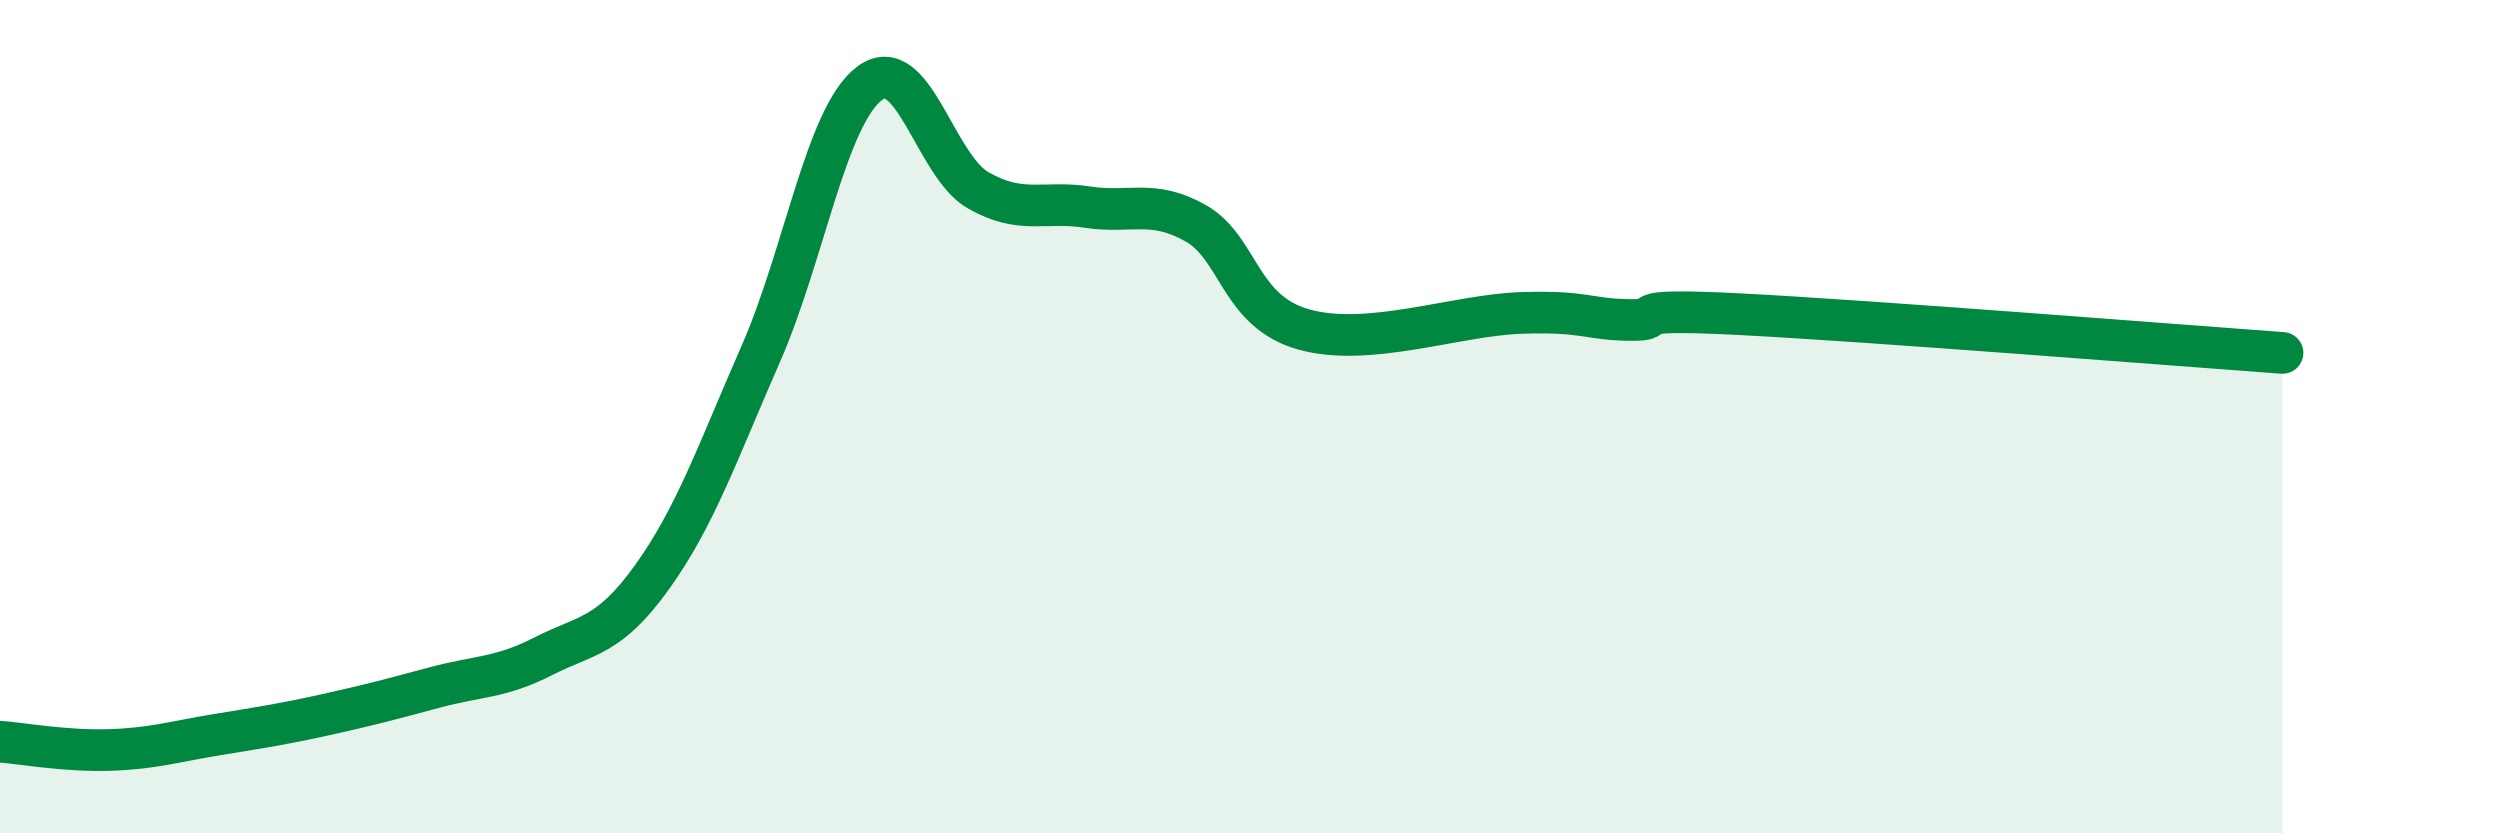 
    <svg width="60" height="20" viewBox="0 0 60 20" xmlns="http://www.w3.org/2000/svg">
      <path
        d="M 0,17.8 C 0.52,17.84 1.57,18.03 2.61,18 C 3.65,17.97 4.18,17.8 5.22,17.63 C 6.26,17.46 6.79,17.38 7.83,17.15 C 8.87,16.92 9.39,16.78 10.43,16.5 C 11.47,16.22 12,16.28 13.04,15.75 C 14.08,15.22 14.61,15.3 15.65,13.85 C 16.69,12.4 17.22,10.86 18.26,8.49 C 19.3,6.12 19.83,2.78 20.87,2 C 21.91,1.22 22.44,3.98 23.48,4.57 C 24.52,5.16 25.05,4.81 26.09,4.97 C 27.13,5.13 27.66,4.77 28.7,5.36 C 29.74,5.95 29.74,7.48 31.3,7.91 C 32.86,8.34 34.95,7.56 36.52,7.51 C 38.09,7.46 38.09,7.67 39.13,7.68 C 40.17,7.69 38.61,7.38 41.74,7.54 C 44.87,7.7 52.17,8.28 54.78,8.47L54.78 20L0 20Z"
        fill="#008740"
        opacity="0.1"
        stroke-linecap="round"
        stroke-linejoin="round"
      />
      <path
        d="M 0,17.8 C 0.52,17.84 1.57,18.03 2.61,18 C 3.65,17.97 4.18,17.8 5.22,17.63 C 6.26,17.46 6.79,17.38 7.83,17.15 C 8.87,16.92 9.39,16.78 10.43,16.5 C 11.47,16.22 12,16.28 13.04,15.75 C 14.08,15.22 14.61,15.3 15.65,13.85 C 16.69,12.4 17.22,10.86 18.26,8.49 C 19.3,6.12 19.83,2.78 20.87,2 C 21.91,1.22 22.44,3.98 23.48,4.57 C 24.52,5.16 25.05,4.81 26.09,4.97 C 27.13,5.13 27.66,4.77 28.7,5.36 C 29.74,5.95 29.74,7.48 31.3,7.91 C 32.86,8.34 34.95,7.56 36.52,7.51 C 38.09,7.46 38.09,7.67 39.13,7.68 C 40.17,7.69 38.61,7.38 41.74,7.54 C 44.87,7.7 52.17,8.28 54.78,8.47"
        stroke="#008740"
        stroke-width="1"
        fill="none"
        stroke-linecap="round"
        stroke-linejoin="round"
      />
    </svg>
  